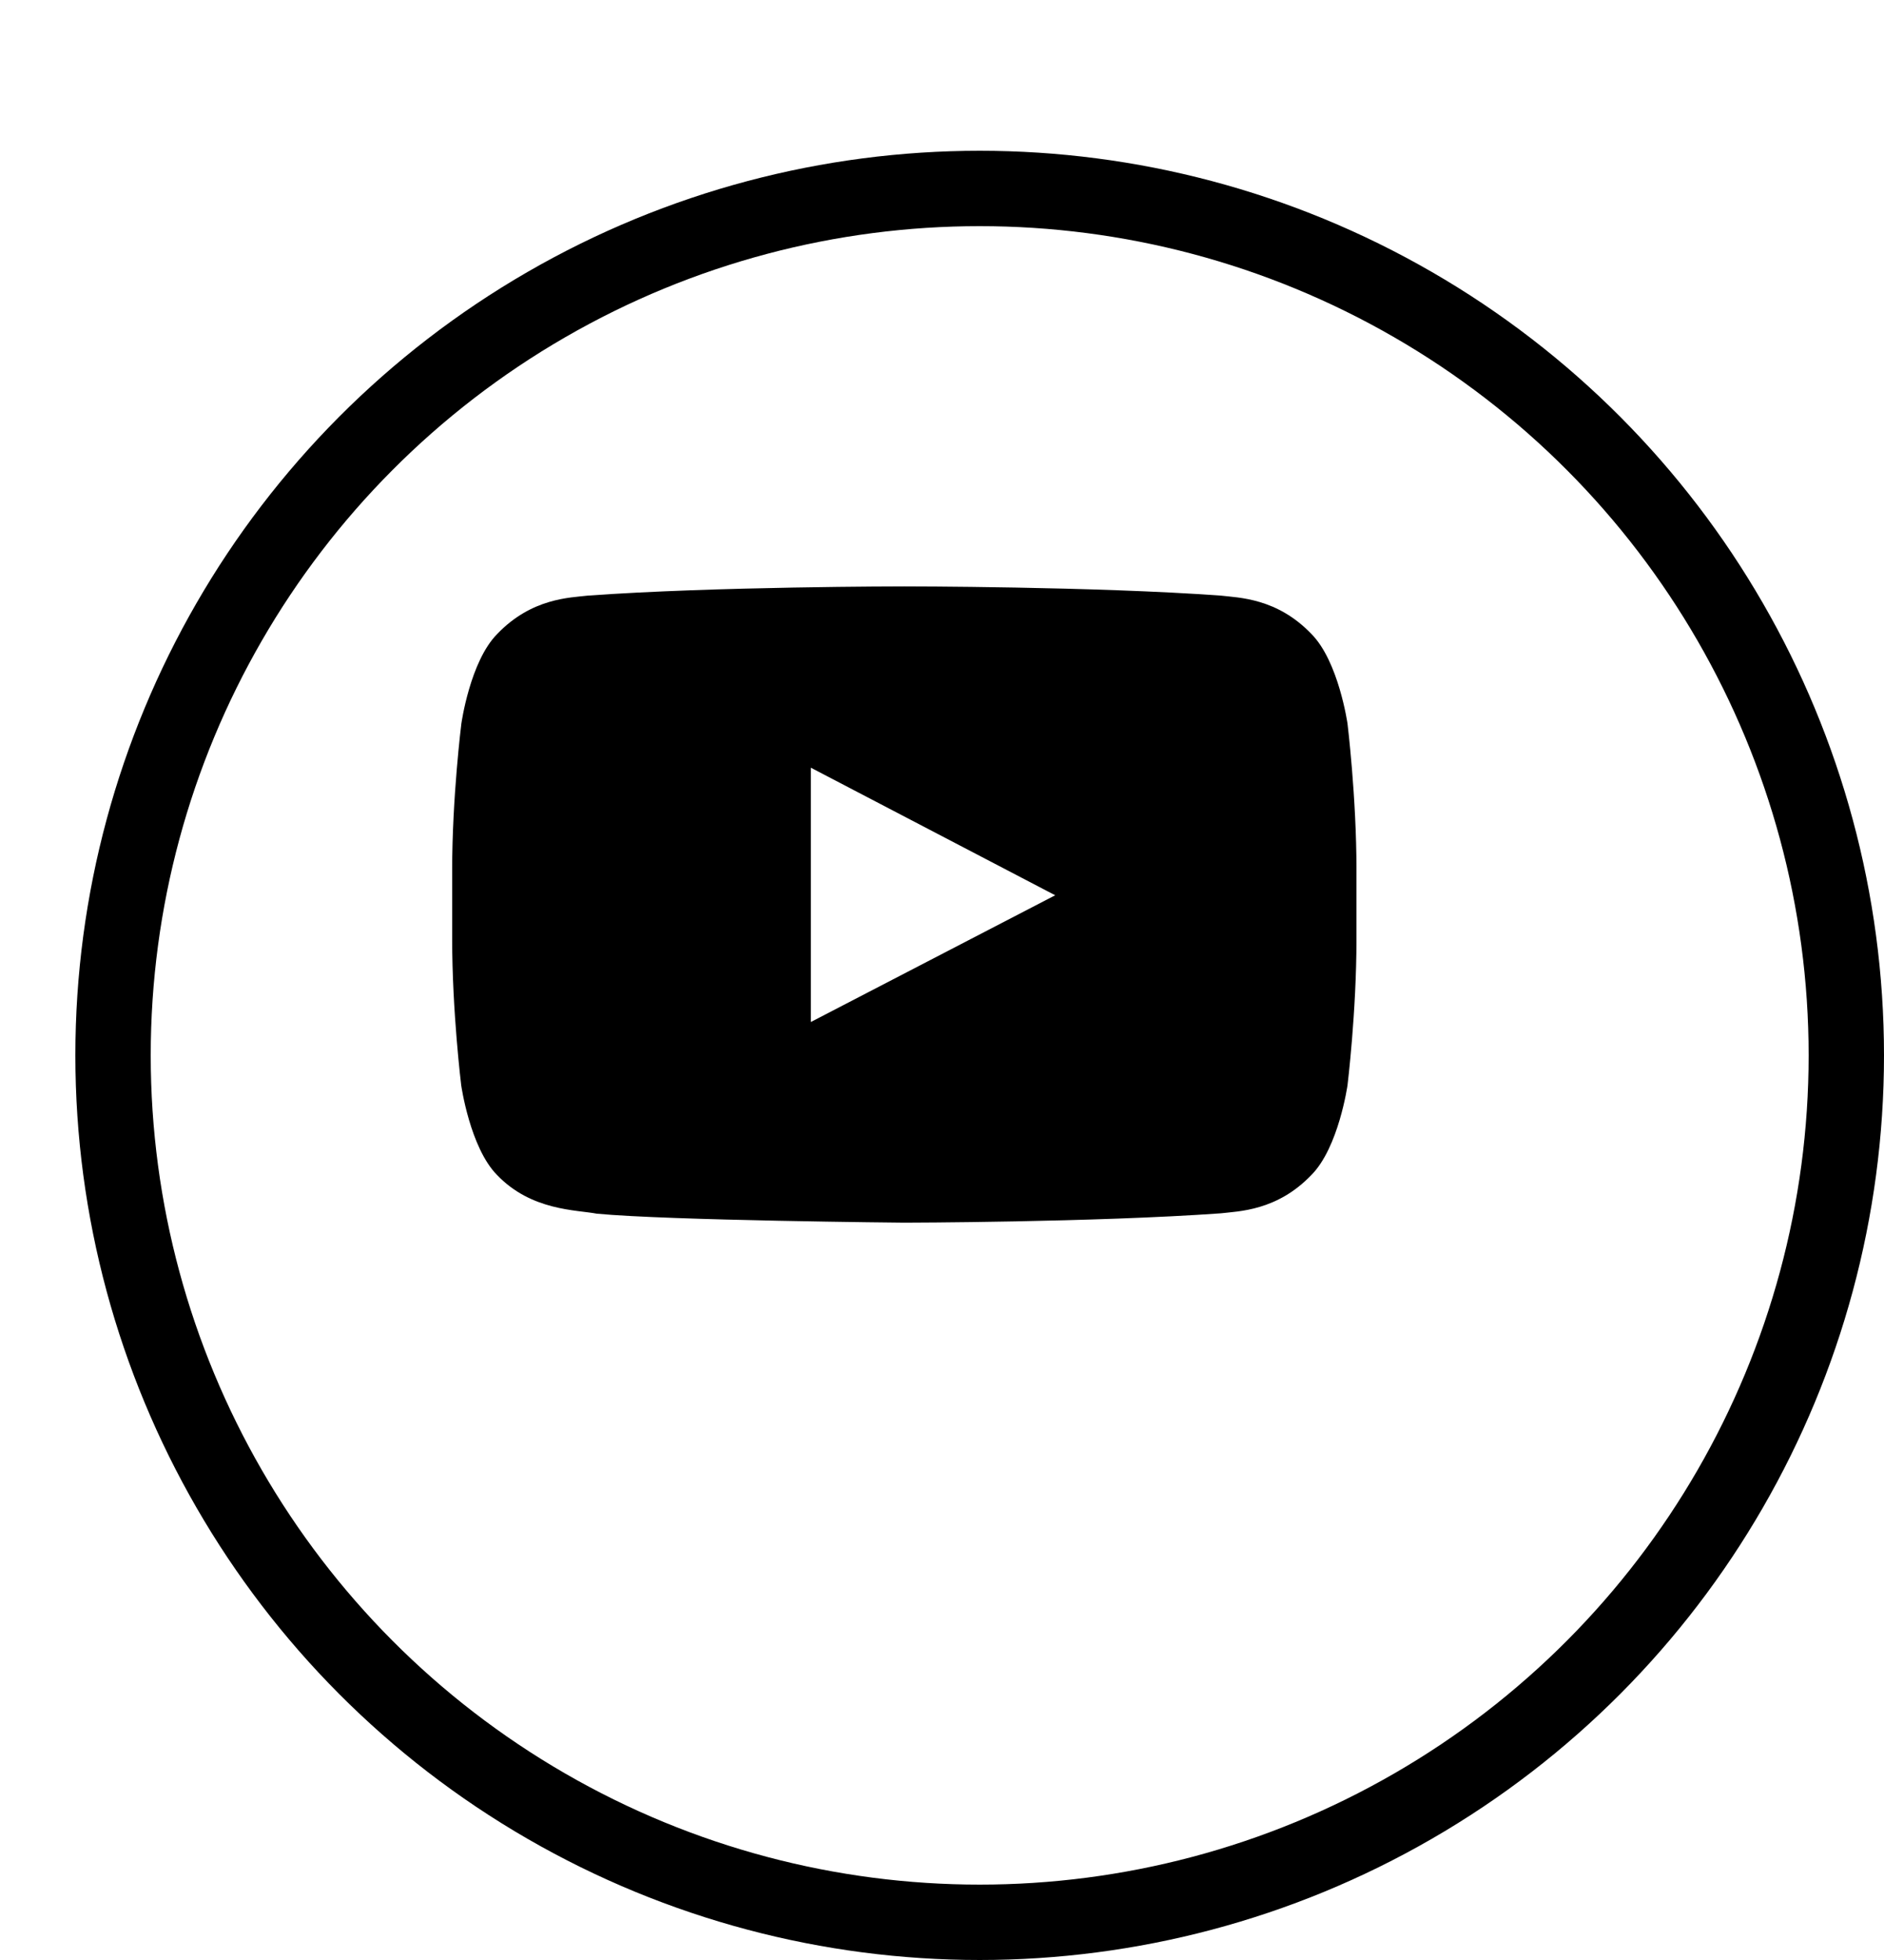<svg width="25" height="26" viewBox="0 0 25 26" fill="none" xmlns="http://www.w3.org/2000/svg">
<g filter="url(#filter0_d_4442_7871)">
<circle cx="12" cy="12" r="12" fill="white"/>
<circle cx="12" cy="12" r="11.5" stroke="black"/>
</g>
<path d="M17.881 9.6C17.881 9.6 17.763 8.773 17.402 8.41C16.945 7.932 16.434 7.929 16.2 7.901C14.522 7.779 12.002 7.779 12.002 7.779H11.998C11.998 7.779 9.478 7.779 7.8 7.901C7.566 7.929 7.055 7.932 6.598 8.41C6.237 8.773 6.122 9.6 6.122 9.6C6.122 9.6 6 10.573 6 11.543V12.453C6 13.423 6.12 14.396 6.12 14.396C6.12 14.396 6.237 15.223 6.595 15.586C7.052 16.064 7.652 16.048 7.92 16.1C8.88 16.191 12 16.219 12 16.219C12 16.219 14.522 16.215 16.2 16.095C16.434 16.067 16.945 16.064 17.402 15.586C17.763 15.223 17.881 14.396 17.881 14.396C17.881 14.396 18 13.425 18 12.453V11.543C18 10.573 17.881 9.6 17.881 9.6ZM10.76 13.557V10.184L14.002 11.876L10.76 13.557Z" fill="black"/>
<defs>
<filter id="filter0_d_4442_7871" x="0" y="0" width="25" height="26" filterUnits="userSpaceOnUse" color-interpolation-filters="sRGB">
<feFlood flood-opacity="0" result="BackgroundImageFix"/>
<feColorMatrix in="SourceAlpha" type="matrix" values="0 0 0 0 0 0 0 0 0 0 0 0 0 0 0 0 0 0 127 0" result="hardAlpha"/>
<feOffset dx="1" dy="2"/>
<feComposite in2="hardAlpha" operator="out"/>
<feColorMatrix type="matrix" values="0 0 0 0 0 0 0 0 0 0 0 0 0 0 0 0 0 0 1 0"/>
<feBlend mode="normal" in2="BackgroundImageFix" result="effect1_dropShadow_4442_7871"/>
<feBlend mode="normal" in="SourceGraphic" in2="effect1_dropShadow_4442_7871" result="shape"/>
</filter>
</defs>
</svg>
